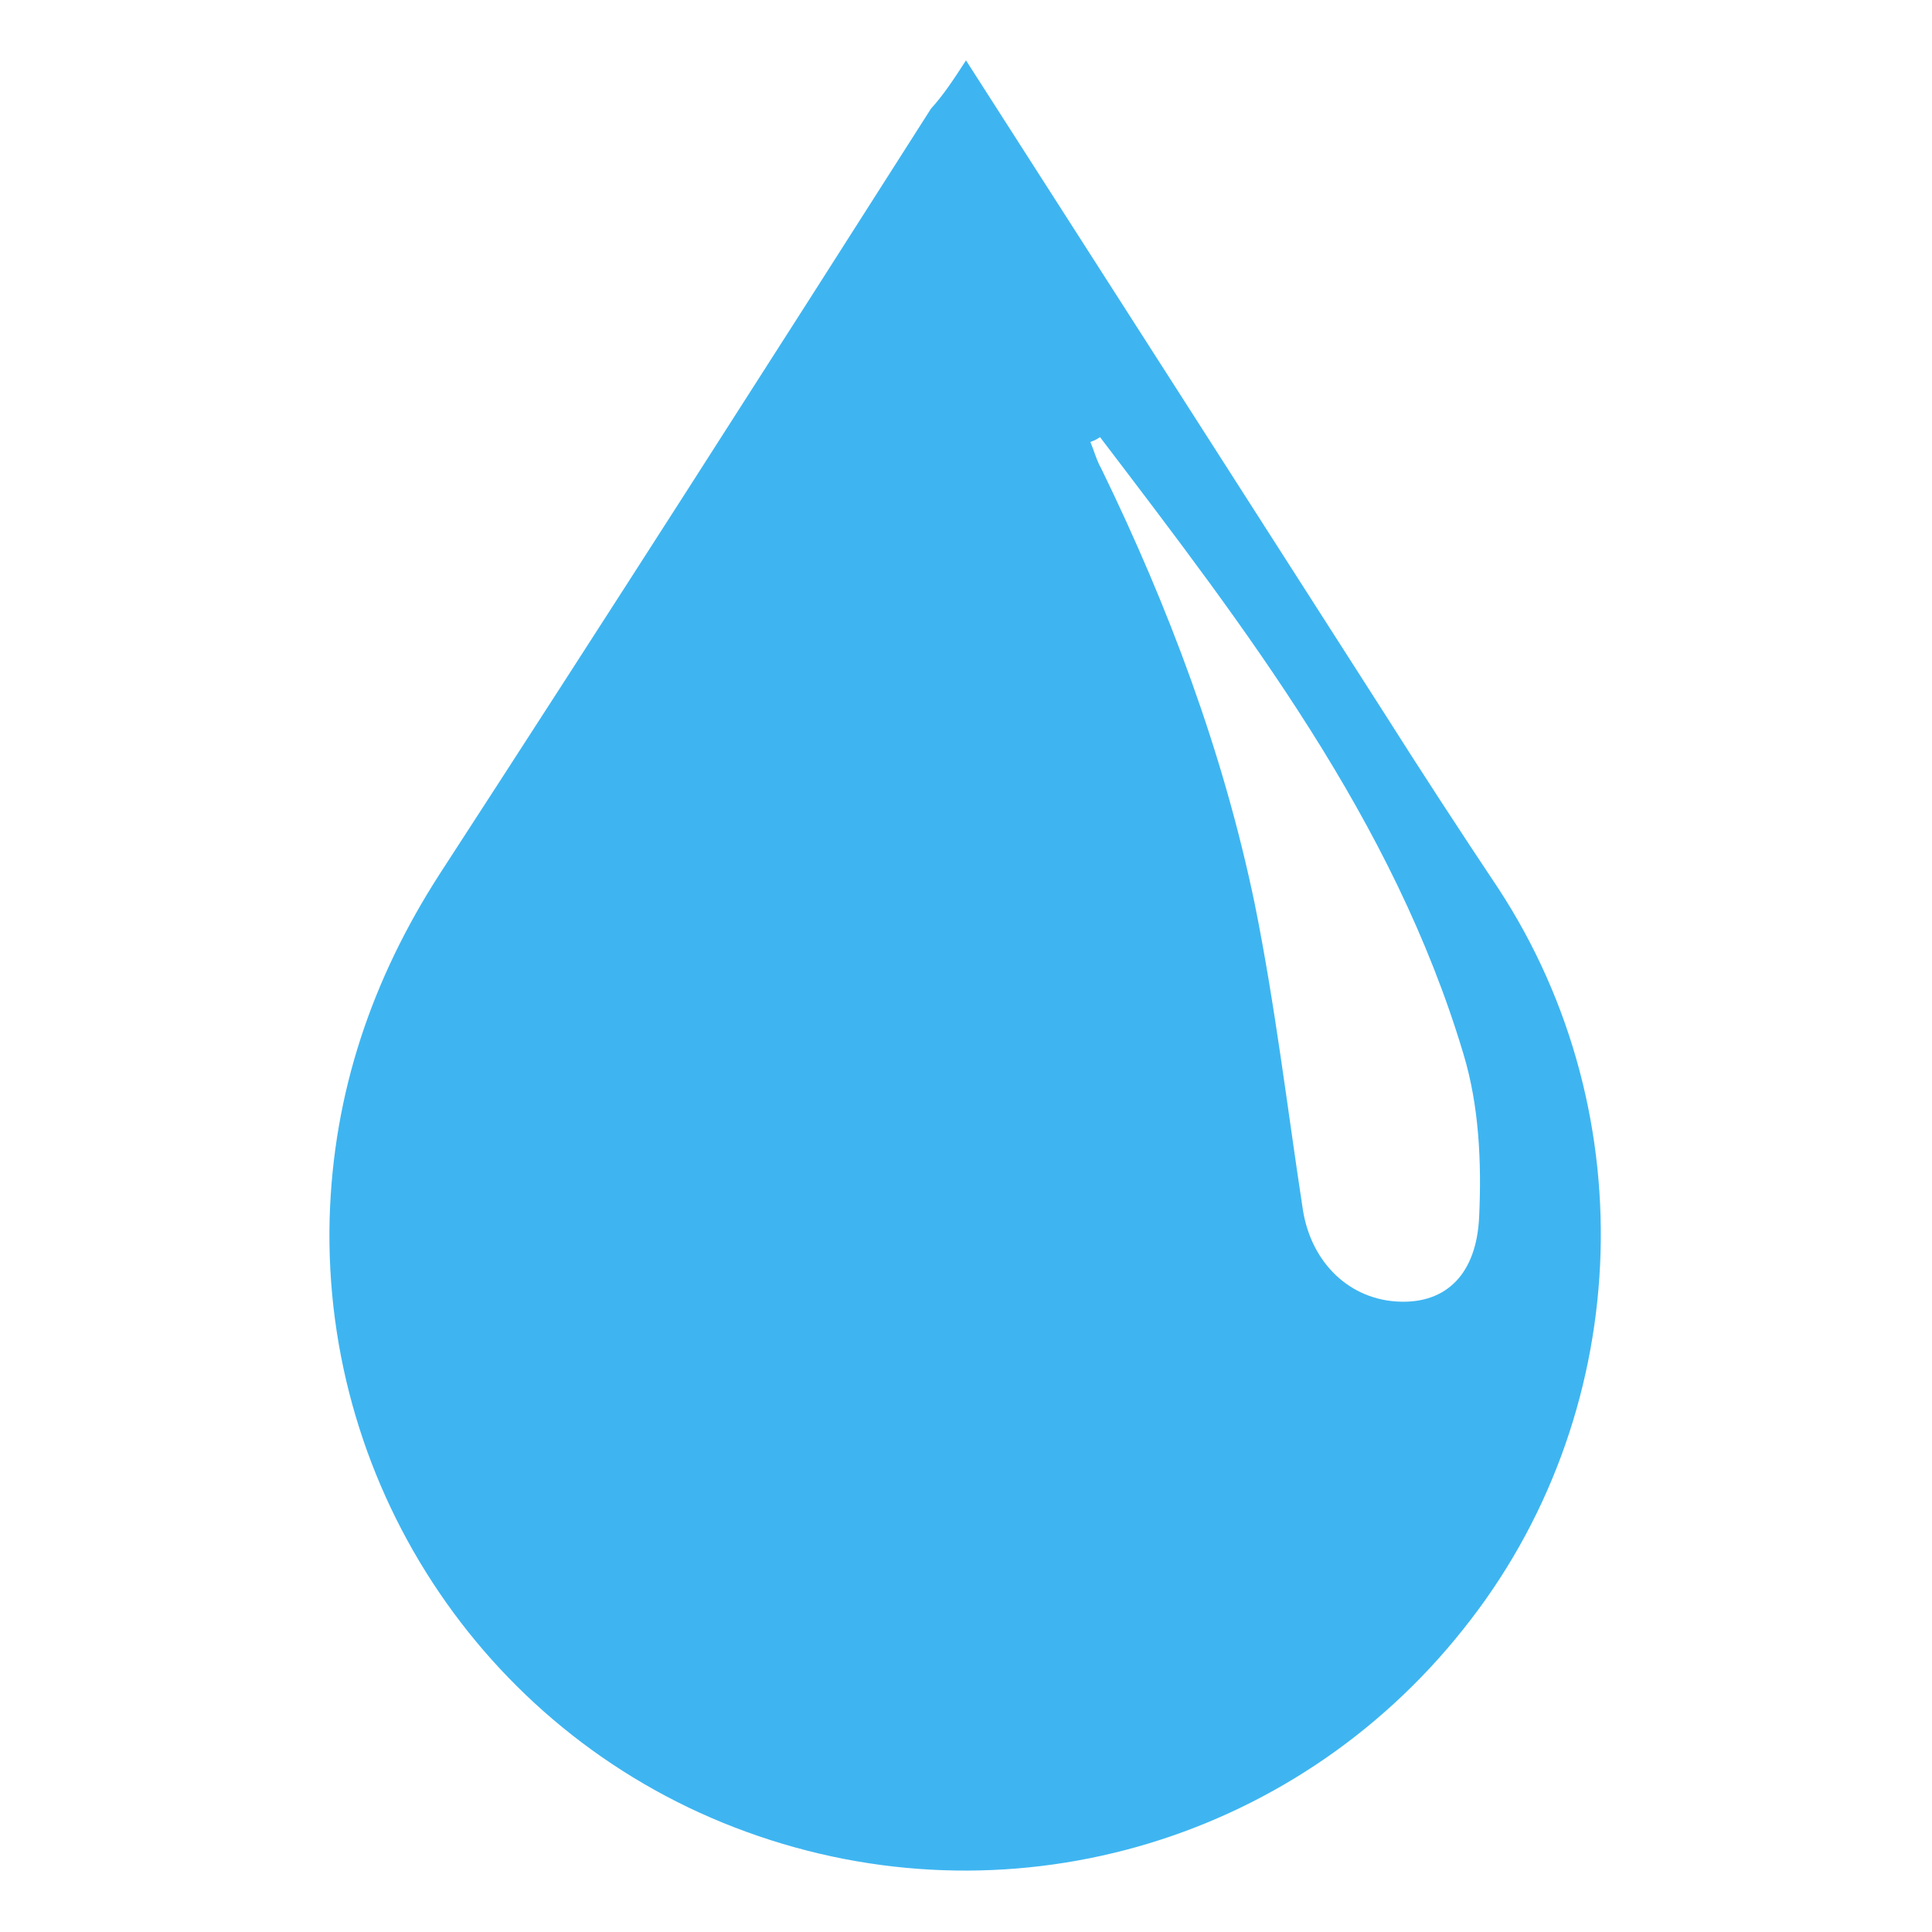 <?xml version="1.0" encoding="utf-8"?>
<!-- Generator: Adobe Illustrator 23.0.0, SVG Export Plug-In . SVG Version: 6.00 Build 0)  -->
<svg version="1.1" id="Слой_1" xmlns="http://www.w3.org/2000/svg" xmlns:xlink="http://www.w3.org/1999/xlink" x="0px" y="0px"
	 viewBox="0 0 16 16" style="enable-background:new 0 0 16 16;" xml:space="preserve">
<style type="text/css">
	.st0{fill:#3EB5F1;}
	.st1{fill:#FE6700;stroke:#FE6700;stroke-linecap:round;stroke-linejoin:round;stroke-miterlimit:10;}
	.st2{fill:none;stroke:#3EB5F1;stroke-width:0.25;stroke-linecap:round;stroke-linejoin:round;stroke-miterlimit:10;}
</style>
<path class="st0" d="M8,0.5c1.18,1.84,2.32,3.62,3.46,5.4c0.31,0.49,0.63,0.98,0.95,1.46c1.23,1.88,1.11,4.38-0.29,6.13
	c-1.42,1.79-3.8,2.46-5.94,1.68c-2.12-0.77-3.51-2.82-3.45-5.08c0.03-1.04,0.35-1.98,0.91-2.85c1.37-2.11,2.72-4.22,4.07-6.34
	C7.81,0.79,7.89,0.67,8,0.5z M9.11,3.62C9.08,3.64,9.06,3.65,9.03,3.66c0.03,0.07,0.05,0.15,0.09,0.22c0.56,1.15,1.01,2.35,1.27,3.6
	c0.17,0.84,0.27,1.69,0.4,2.54c0.07,0.44,0.39,0.75,0.81,0.76c0.37,0.01,0.63-0.22,0.65-0.71c0.02-0.44,0-0.91-0.13-1.34
	C11.54,6.79,10.32,5.21,9.11,3.62z"/>
</svg>
